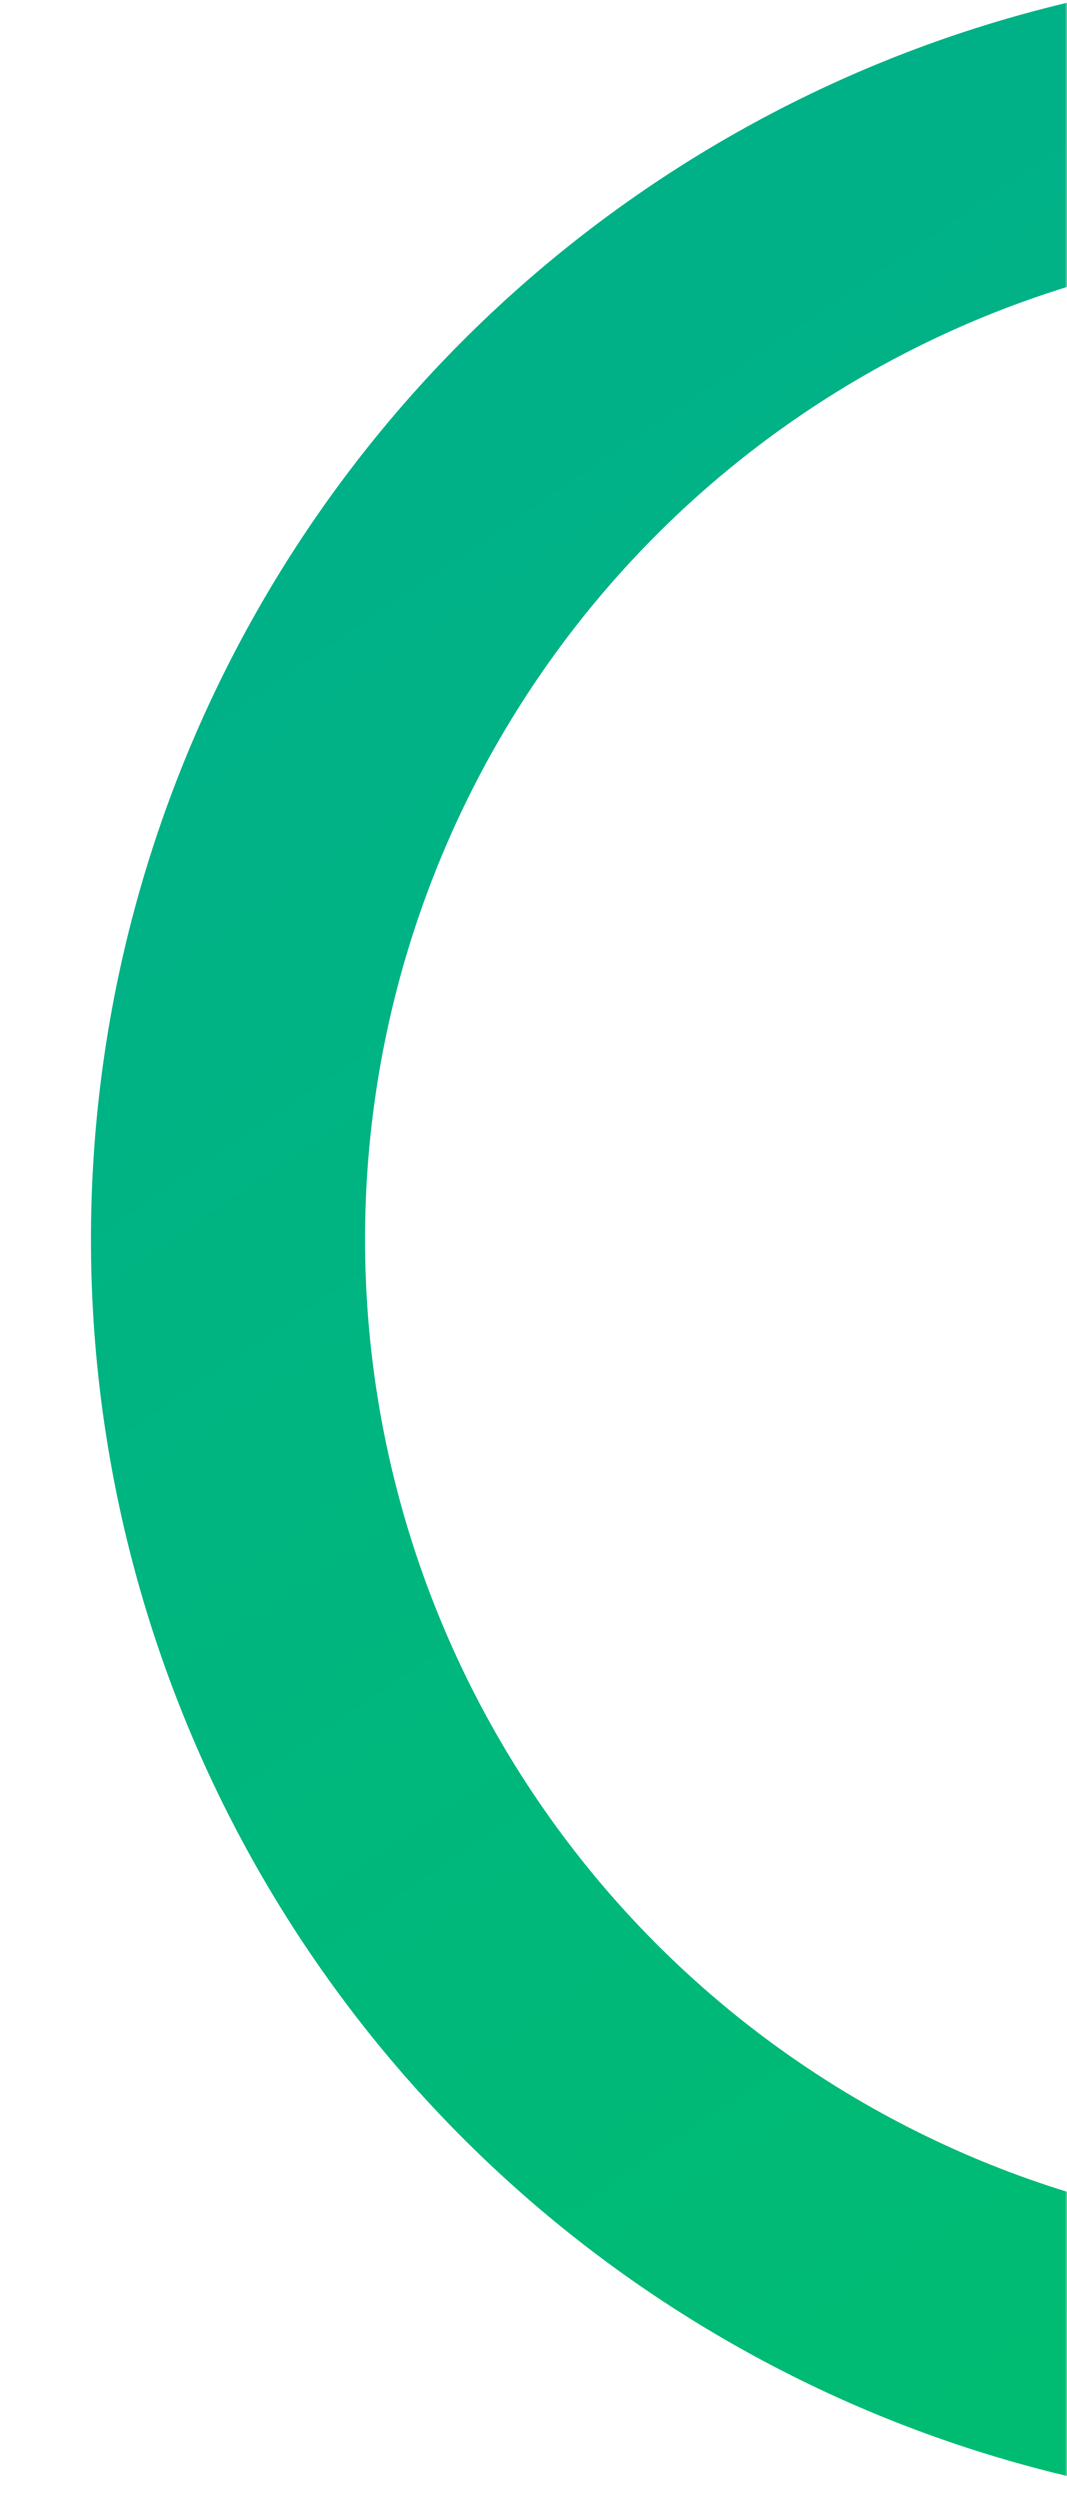 <svg xmlns="http://www.w3.org/2000/svg" width="249" height="583" fill="none" viewBox="0 0 249 583">
    <mask id="28s4ovxoba" width="250" height="583" x="0" y="0" maskUnits="userSpaceOnUse">
        <path fill="#fff" d="M0 0H249.128V583H0z"/>
    </mask>
    <g mask="url(#28s4ovxoba)">
        <circle cx="317.628" cy="289.003" r="264.42" stroke="url(#paint0_linear)" stroke-width="63.963"/>
    </g>
    <defs>
        <linearGradient id="paint0_linear" x1="-110.116" x2="194.403" y1="252.401" y2="700.707" gradientUnits="userSpaceOnUse">
            <stop stop-color="#00B188"/>
            <stop offset="1" stop-color="#00BE6E"/>
        </linearGradient>
    </defs>
</svg>
